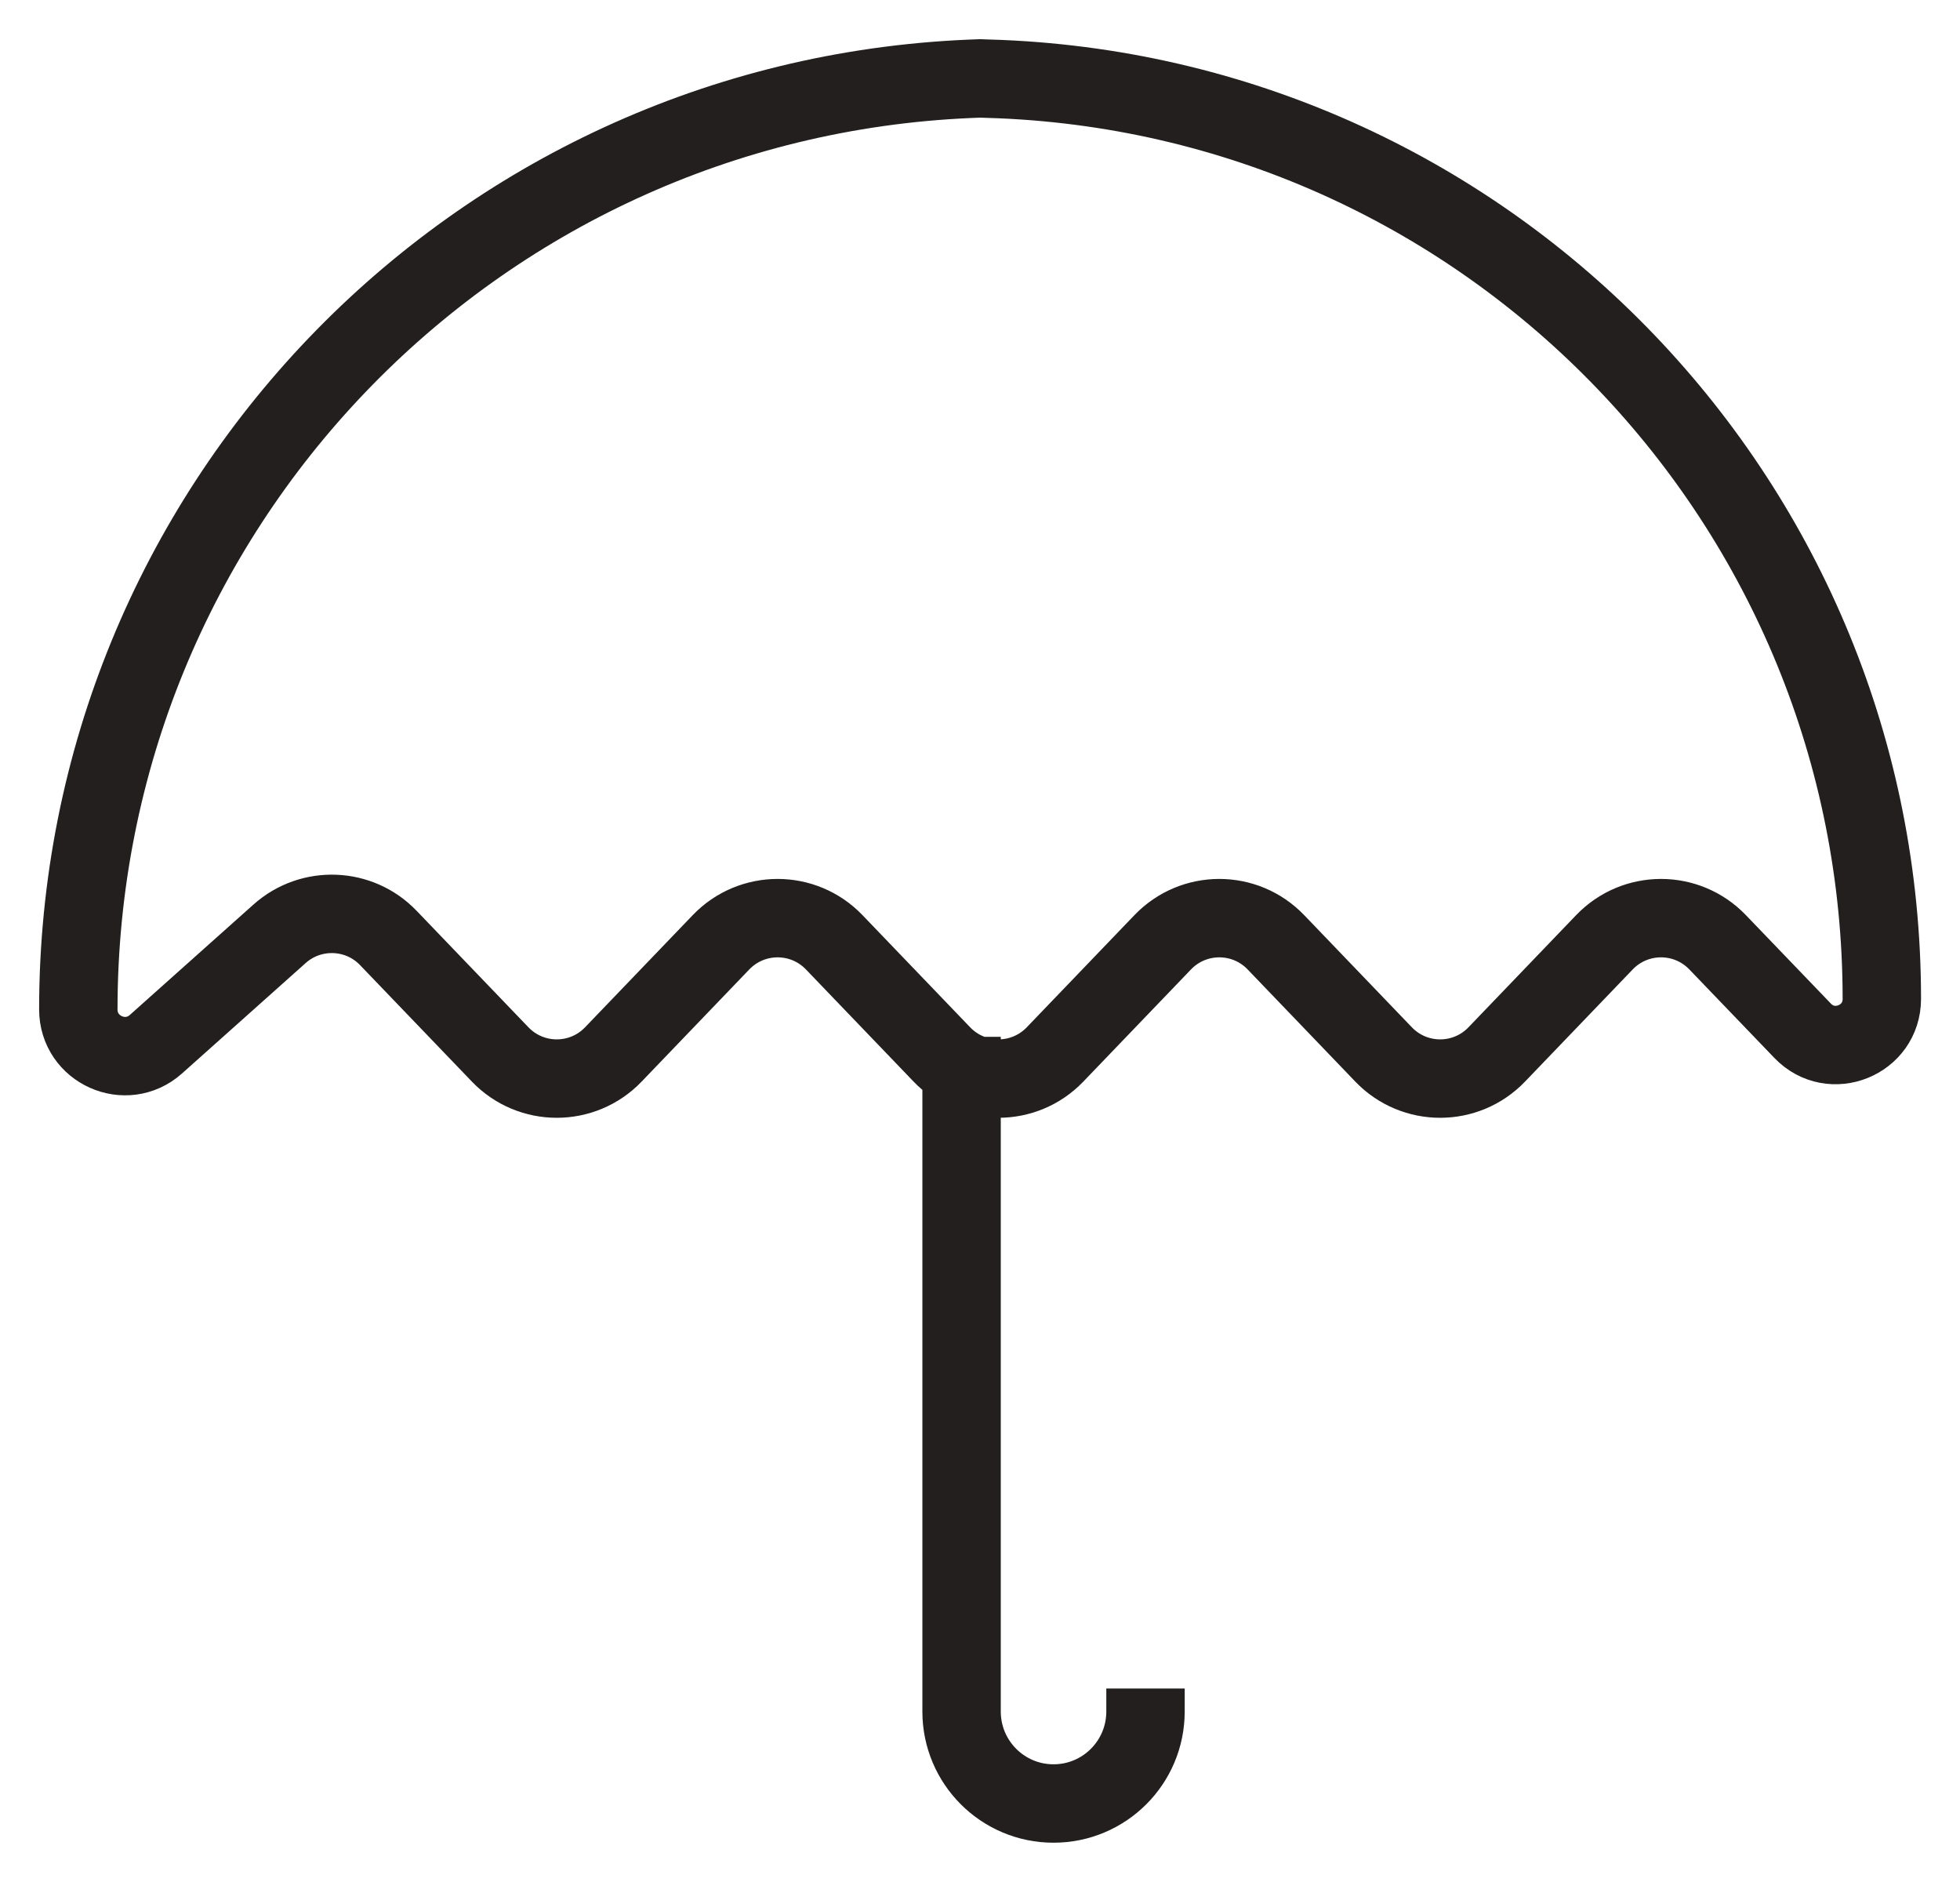 <svg fill="none" height="24" viewBox="0 0 25 24" width="25" xmlns="http://www.w3.org/2000/svg"><path d="m12.265 13.222v8.604c0 .648.525 1.173 1.173 1.173.648 0 1.173-.525 1.173-1.173v-.293m-2.112-20.533-.126.005c-6.359.27-11.374 5.504-11.374 11.868 0 .513.607.785.99.443l1.577-1.408c.401-.358 1.015-.335 1.387.053l1.427 1.486c.394.41 1.049.41 1.443 0l1.374-1.431c.394-.41 1.049-.41 1.443 0l1.374 1.431c.394.41 1.049.41 1.443 0l1.374-1.431c.394-.41 1.049-.41 1.443 0l1.374 1.431c.394.41 1.049.41 1.443 0l1.374-1.431c.394-.41 1.049-.41 1.443 0l1.085 1.129c.366.382 1.01.122 1.01-.406 0-6.29-4.957-11.463-11.242-11.73z" stroke="#231f1f"/></svg>